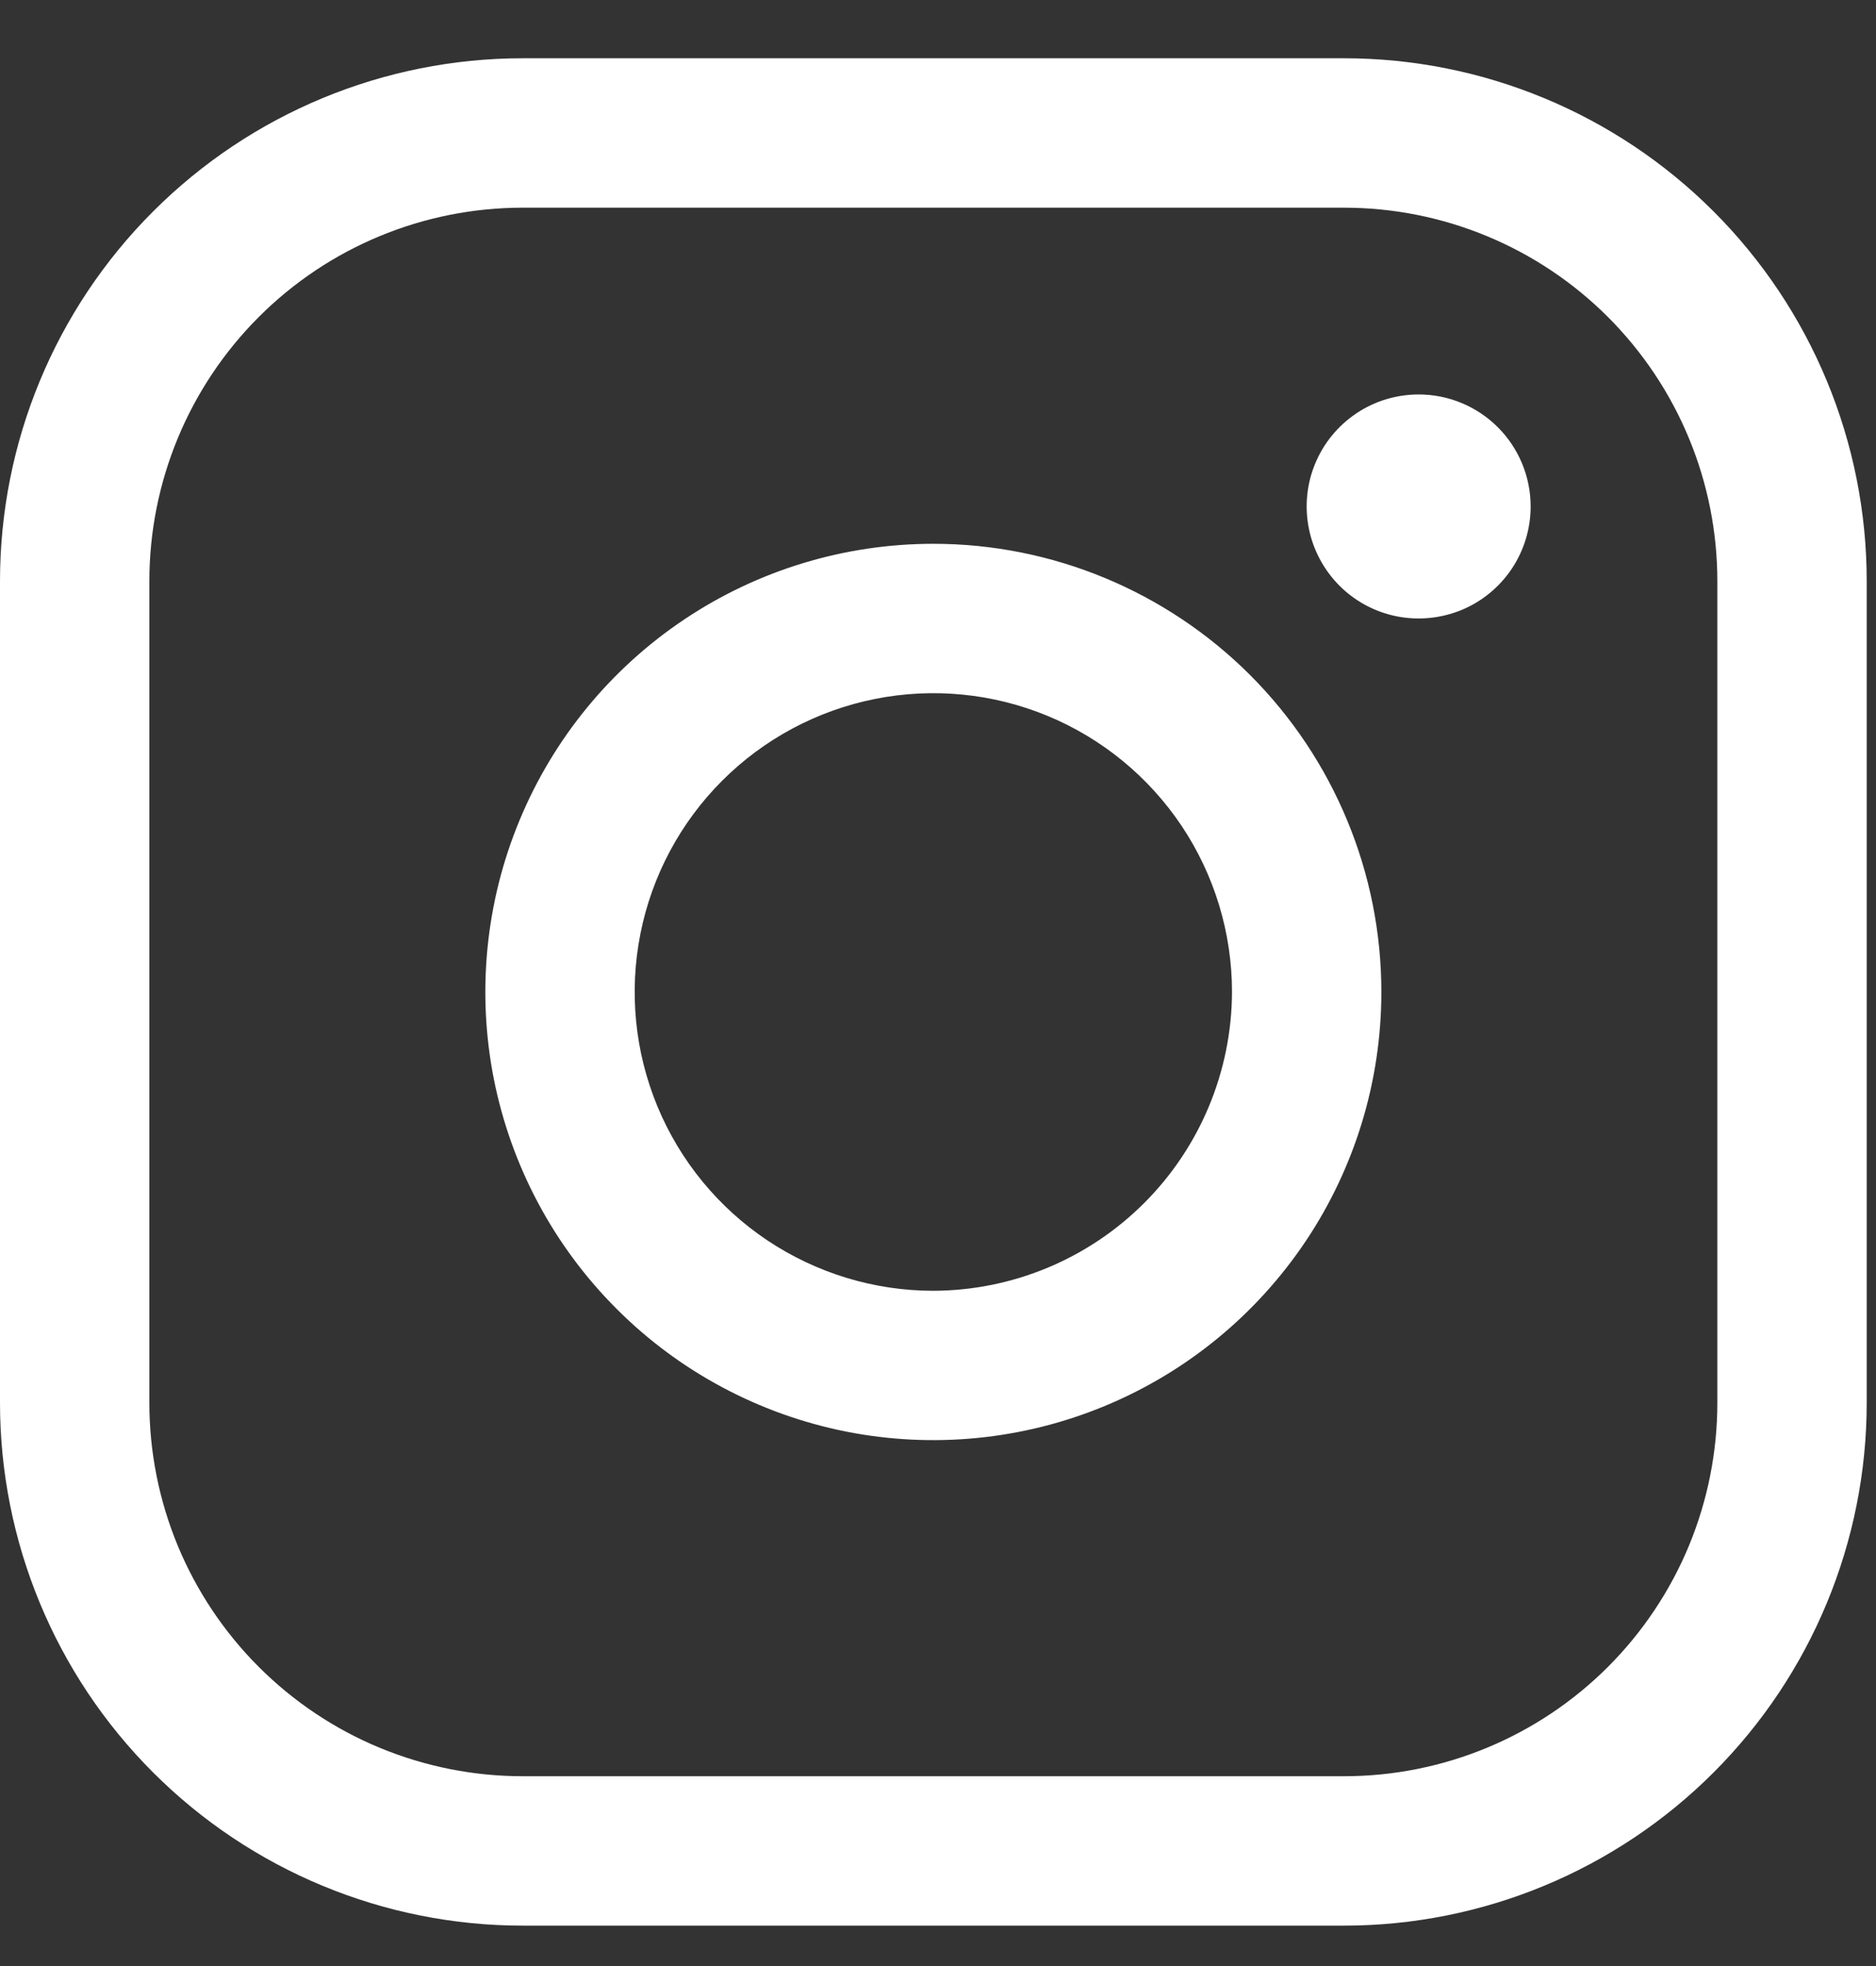 <svg xmlns="http://www.w3.org/2000/svg" width="21" height="22" viewBox="0 0 21 22" fill="none">
<rect x="0" y="0" width="21" height="22" fill="#333333" stroke="none"/>
<path d="M10.448 6.085C9.456 6.085 8.486 6.379 7.662 6.93C6.837 7.481 6.194 8.265 5.815 9.181C5.435 10.097 5.336 11.106 5.529 12.079C5.723 13.051 6.2 13.945 6.902 14.646C7.603 15.348 8.497 15.825 9.469 16.019C10.442 16.212 11.451 16.113 12.367 15.733C13.283 15.354 14.066 14.711 14.618 13.886C15.169 13.062 15.463 12.092 15.463 11.1C15.463 9.77 14.934 8.495 13.994 7.554C13.053 6.614 11.778 6.085 10.448 6.085ZM10.448 14.444C9.787 14.444 9.14 14.247 8.59 13.88C8.041 13.513 7.612 12.991 7.359 12.38C7.106 11.769 7.04 11.096 7.169 10.448C7.298 9.799 7.616 9.204 8.084 8.736C8.551 8.269 9.147 7.95 9.796 7.821C10.444 7.692 11.116 7.758 11.727 8.011C12.338 8.264 12.86 8.693 13.228 9.243C13.595 9.793 13.791 10.439 13.791 11.1C13.788 11.986 13.435 12.835 12.809 13.461C12.182 14.088 11.334 14.441 10.448 14.444ZM15.045 0.652H5.851C4.299 0.652 2.811 1.269 1.714 2.366C0.616 3.463 0 4.951 0 6.503V15.697C0 17.249 0.616 18.737 1.714 19.834C2.811 20.931 4.299 21.548 5.851 21.548H15.045C16.597 21.548 18.085 20.931 19.182 19.834C20.279 18.737 20.896 17.249 20.896 15.697V6.503C20.896 4.951 20.279 3.463 19.182 2.366C18.085 1.269 16.597 0.652 15.045 0.652ZM19.224 15.697C19.224 16.246 19.116 16.789 18.906 17.297C18.696 17.803 18.388 18.264 18 18.652C17.612 19.04 17.151 19.348 16.644 19.558C16.137 19.768 15.594 19.876 15.045 19.876H5.851C5.302 19.876 4.759 19.768 4.251 19.558C3.744 19.348 3.284 19.04 2.896 18.652C2.508 18.264 2.2 17.803 1.99 17.297C1.78 16.789 1.672 16.246 1.672 15.697V6.503C1.672 5.395 2.112 4.332 2.896 3.548C3.679 2.764 4.742 2.324 5.851 2.324H15.045C15.594 2.324 16.137 2.432 16.644 2.642C17.151 2.852 17.612 3.16 18 3.548C18.388 3.936 18.696 4.397 18.906 4.904C19.116 5.411 19.224 5.954 19.224 6.503V15.697ZM17.134 5.667C17.134 5.915 17.061 6.158 16.923 6.364C16.785 6.57 16.59 6.731 16.36 6.826C16.131 6.92 15.879 6.945 15.636 6.897C15.393 6.849 15.169 6.729 14.994 6.554C14.819 6.378 14.699 6.155 14.651 5.912C14.603 5.669 14.627 5.417 14.722 5.188C14.817 4.958 14.978 4.763 15.184 4.625C15.39 4.487 15.633 4.414 15.881 4.414C16.213 4.414 16.532 4.546 16.767 4.781C17.002 5.016 17.134 5.335 17.134 5.667Z" fill="white"/>
</svg>